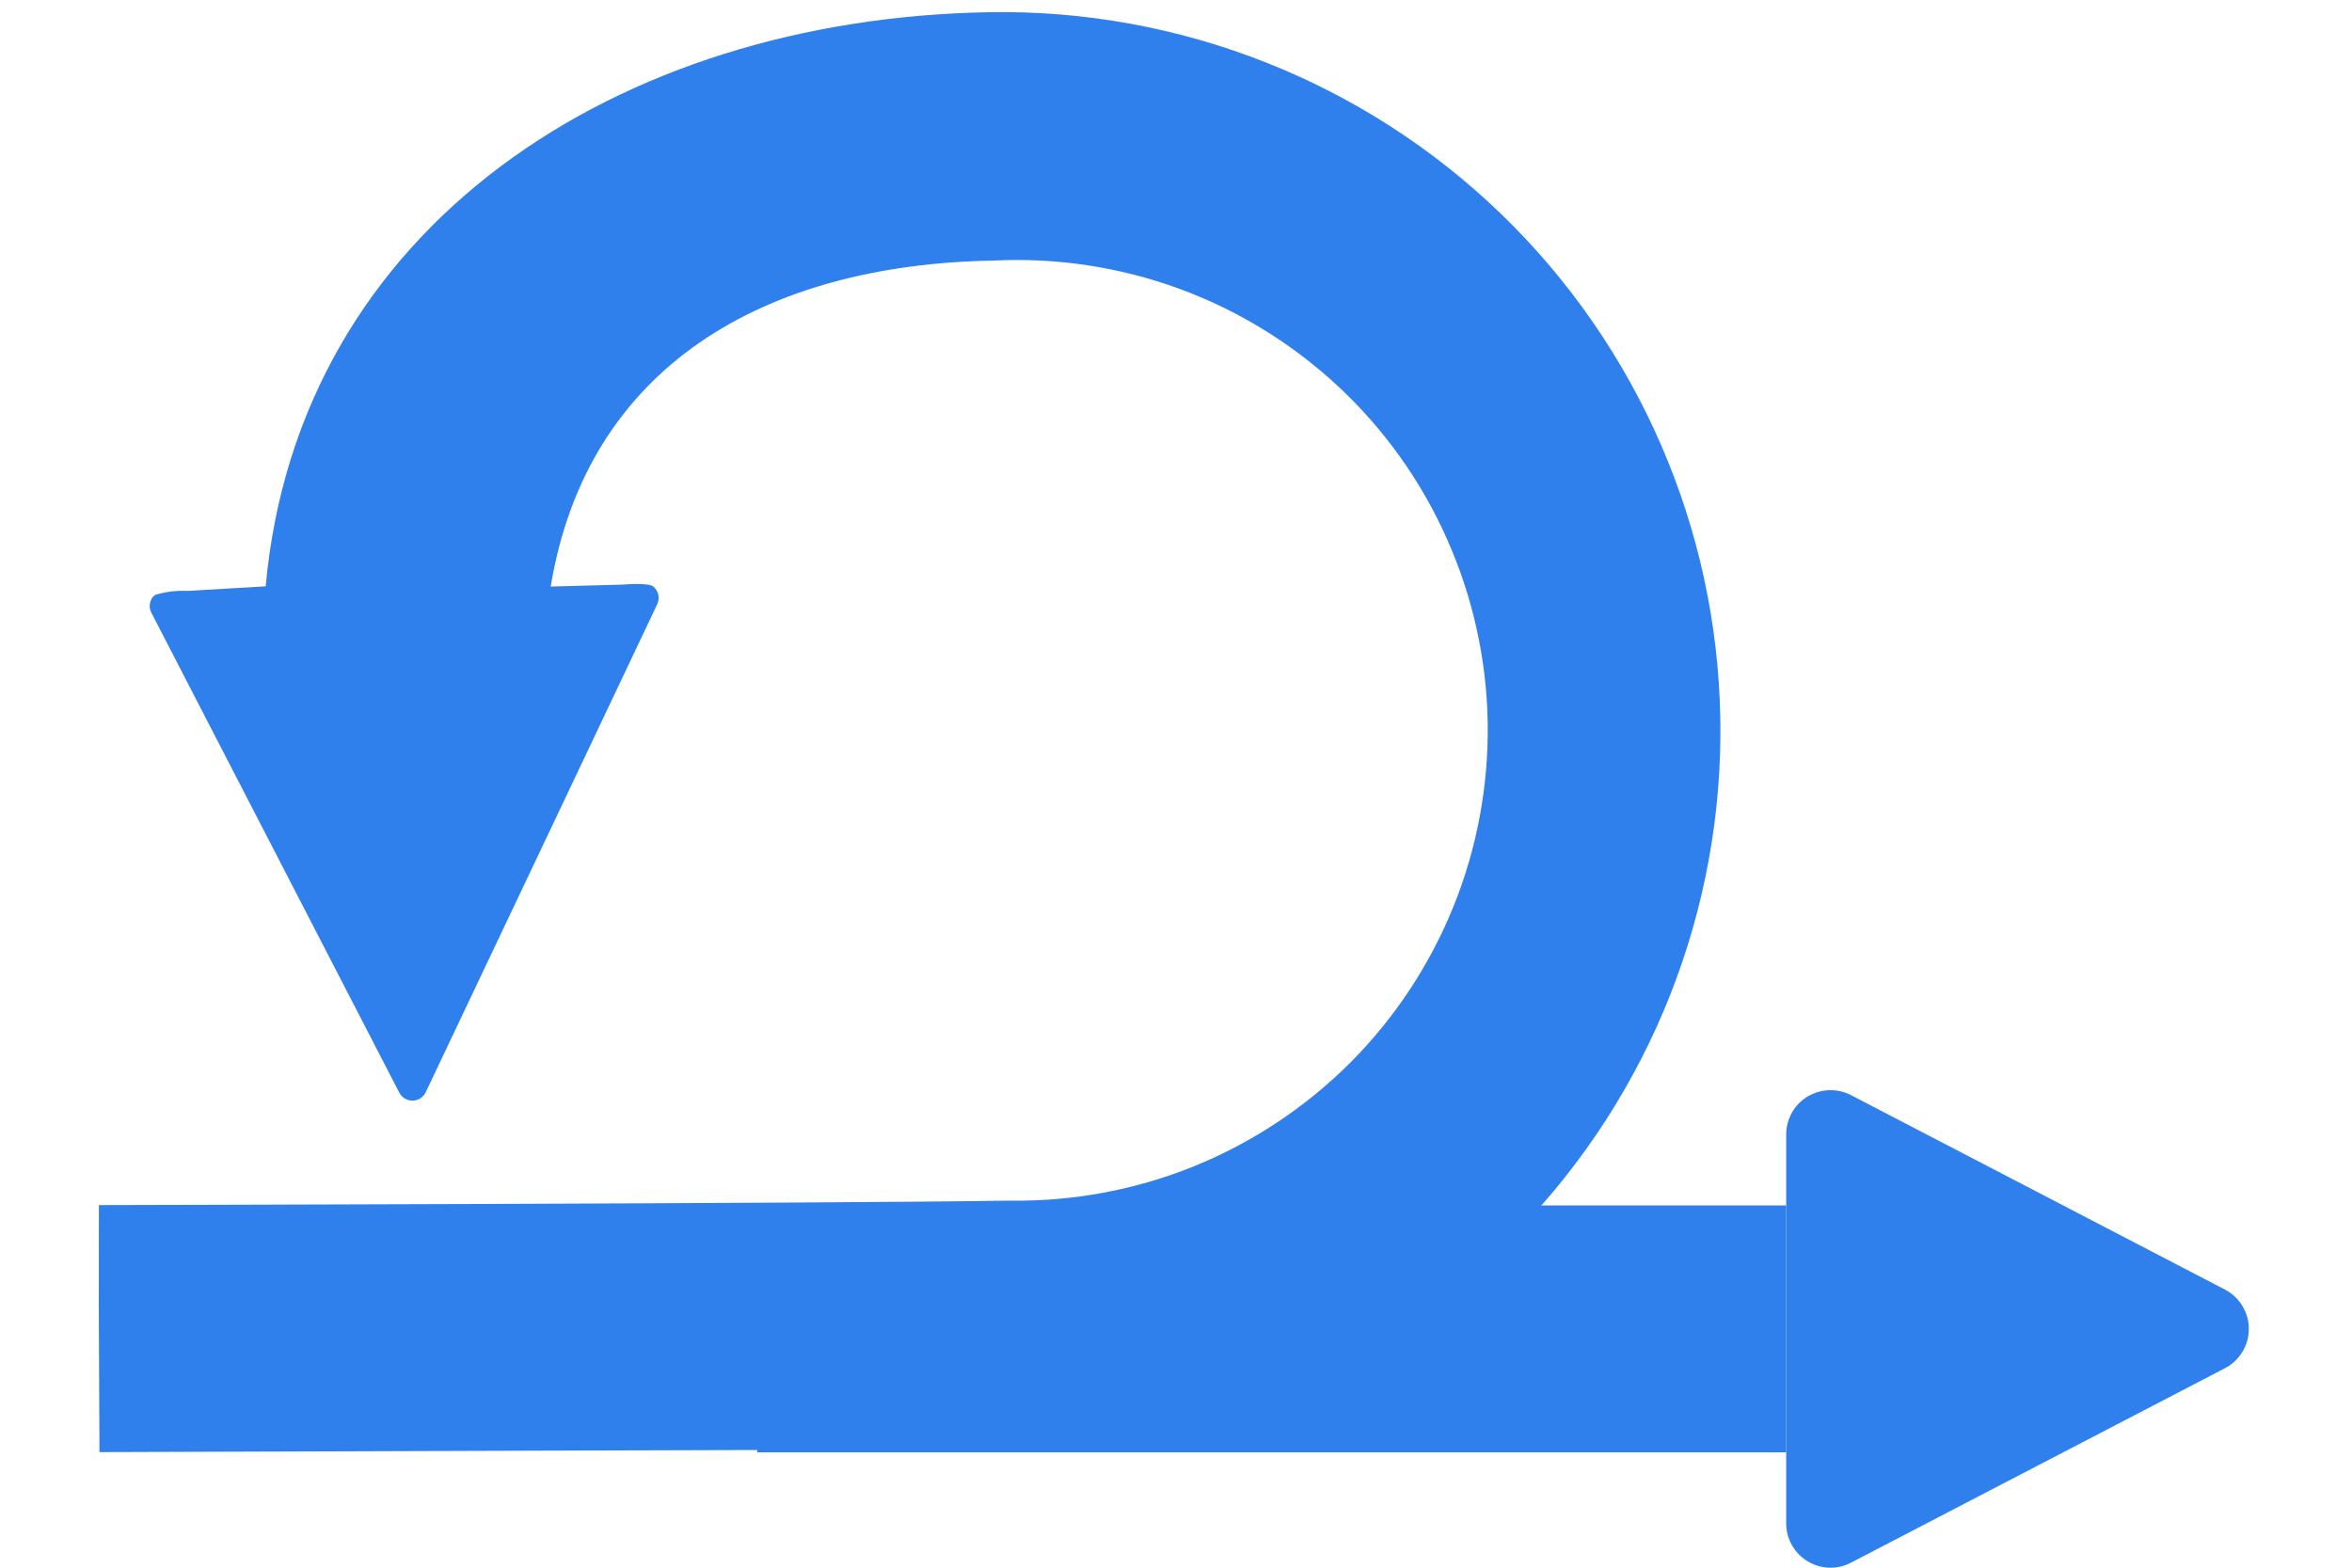 <svg width="21" height="14" viewBox="0 0 21 14" fill="none" xmlns="http://www.w3.org/2000/svg">
<g id="Group 9597">
<path id="Polygon 114" d="M19.865 11.516C19.93 11.55 19.983 11.6 20.021 11.662C20.059 11.724 20.079 11.795 20.079 11.868C20.079 11.94 20.059 12.011 20.021 12.073C19.983 12.135 19.93 12.186 19.865 12.219L16.527 13.955C16.467 13.987 16.399 14.002 16.331 14C16.263 13.998 16.197 13.978 16.138 13.942C16.08 13.907 16.032 13.857 15.999 13.798C15.965 13.739 15.948 13.671 15.948 13.603V10.132C15.948 10.064 15.965 9.997 15.999 9.937C16.032 9.878 16.08 9.828 16.138 9.793C16.197 9.758 16.263 9.738 16.331 9.736C16.399 9.733 16.467 9.749 16.527 9.78L19.865 11.516Z" fill="#2F80ED"/>
<path id="Rectangle 3596" d="M15.948 10.765H6.761V12.97H15.948V10.765Z" fill="#2F80ED"/>
<path id="XMLID_2_" d="M9.051 12.945C8.85 12.94 0.888 12.968 0.888 12.968L0.882 11.652L0.883 10.762C0.883 10.762 7.442 10.748 9.013 10.722C9.577 10.731 10.136 10.627 10.659 10.416C11.181 10.204 11.655 9.89 12.054 9.492C12.452 9.093 12.766 8.618 12.977 8.096C13.188 7.574 13.292 7.014 13.283 6.451C13.273 5.887 13.15 5.332 12.921 4.817C12.693 4.302 12.363 3.838 11.951 3.453C11.539 3.069 11.055 2.771 10.525 2.577C9.996 2.384 9.433 2.299 8.871 2.327C6.815 2.362 5.241 3.278 4.917 5.238L5.556 5.221C5.556 5.221 5.787 5.2 5.834 5.238C5.856 5.257 5.871 5.282 5.878 5.311C5.884 5.34 5.88 5.369 5.868 5.396C4.455 8.379 5.877 5.376 3.802 9.752C3.792 9.775 3.775 9.794 3.754 9.808C3.734 9.821 3.709 9.829 3.685 9.829C3.66 9.83 3.635 9.823 3.614 9.81C3.593 9.797 3.575 9.778 3.564 9.756L1.352 5.473C1.338 5.447 1.333 5.417 1.339 5.388C1.344 5.359 1.359 5.333 1.381 5.314C1.477 5.284 1.577 5.272 1.677 5.277L2.372 5.236C2.666 2.013 5.522 0.165 8.833 0.109C10.535 0.08 12.179 0.728 13.403 1.911C14.627 3.095 15.331 4.716 15.36 6.418C15.389 8.12 14.741 9.764 13.557 10.988C12.374 12.212 10.753 12.916 9.051 12.945V12.945Z" fill="#2F80ED"/>
</g>
</svg>
